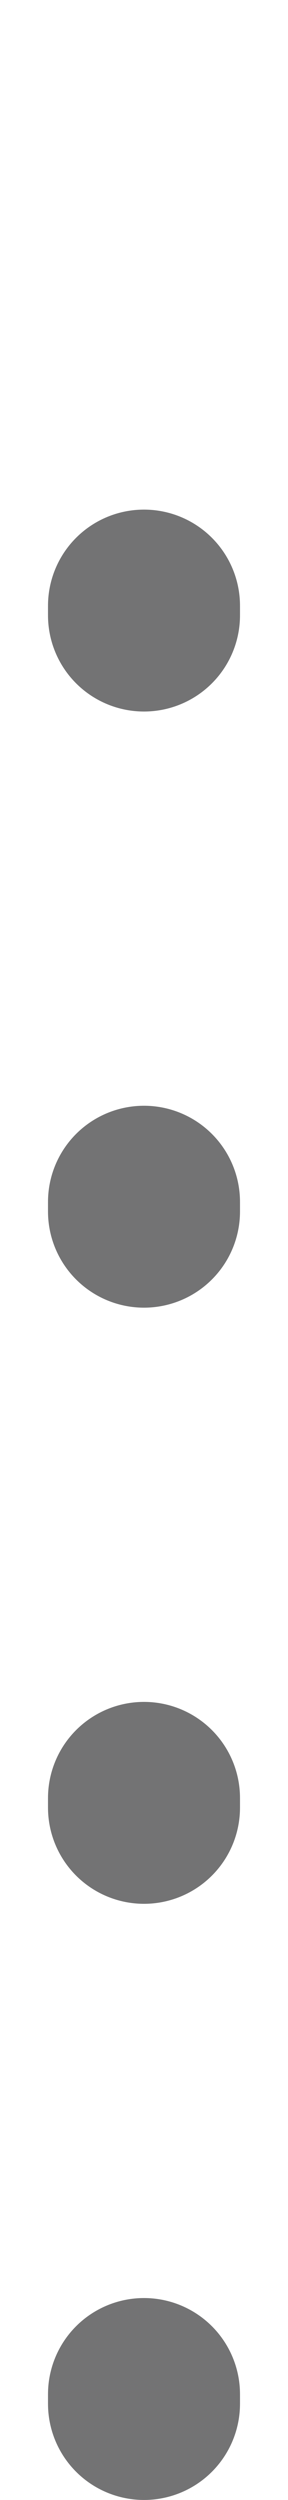 <svg width="3" height="26" viewBox="0 0 3 26" fill="none" xmlns="http://www.w3.org/2000/svg">
<path d="M1.5 25L1.5 1" stroke="#737374" stroke-width="2" stroke-linecap="round" stroke-dasharray="0.1 6.1"/>
</svg>

